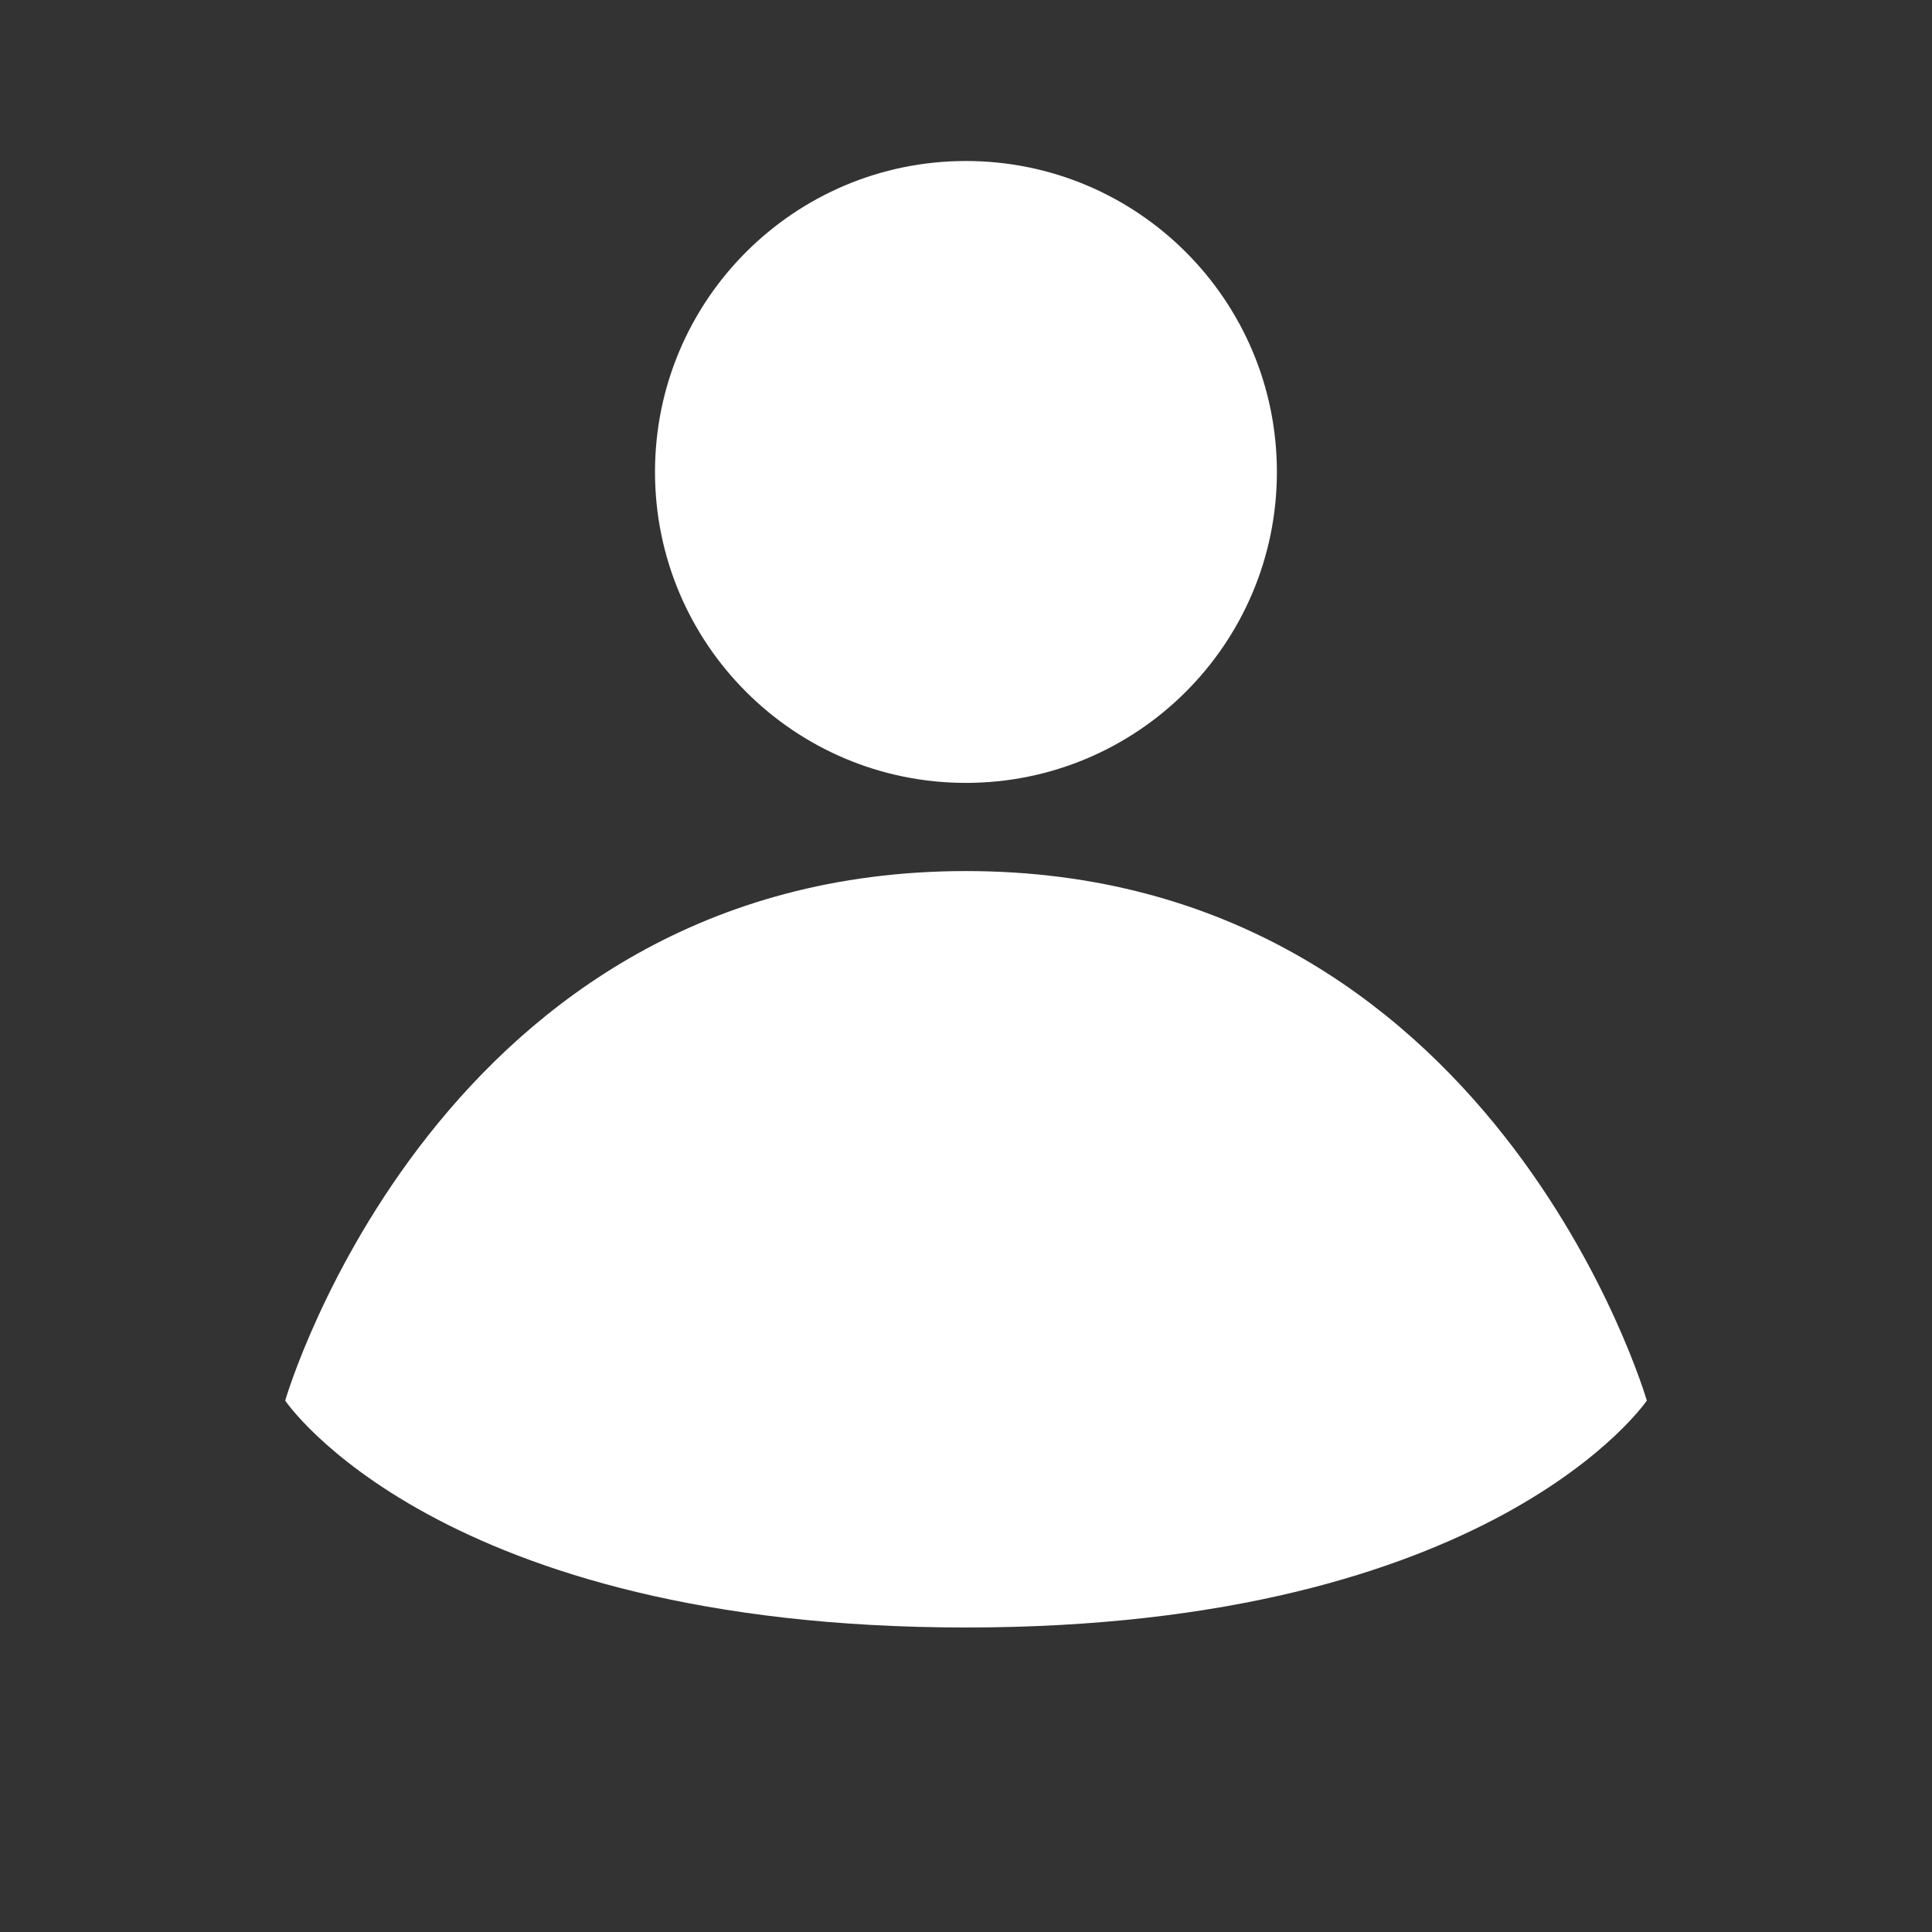 <?xml version="1.0" encoding="UTF-8"?> <svg xmlns="http://www.w3.org/2000/svg" width="36" height="36" viewBox="0 0 36 36" fill="none"><rect x="0" y="0" width="36" height="36" fill="#333333" stroke="none"/><path d="M18 16.231C27.818 16.231 30.682 26.085 30.686 26.098C30.686 26.098 27.825 30.326 18 30.326C8.149 30.326 5.314 26.098 5.314 26.098C5.326 26.057 8.195 16.232 18 16.231ZM17.998 3C21.198 3 23.793 5.594 23.793 8.794C23.793 11.994 21.198 14.588 17.998 14.588C14.799 14.588 12.205 11.994 12.205 8.794C12.205 5.594 14.799 3 17.998 3Z" fill="white"></path></svg> 